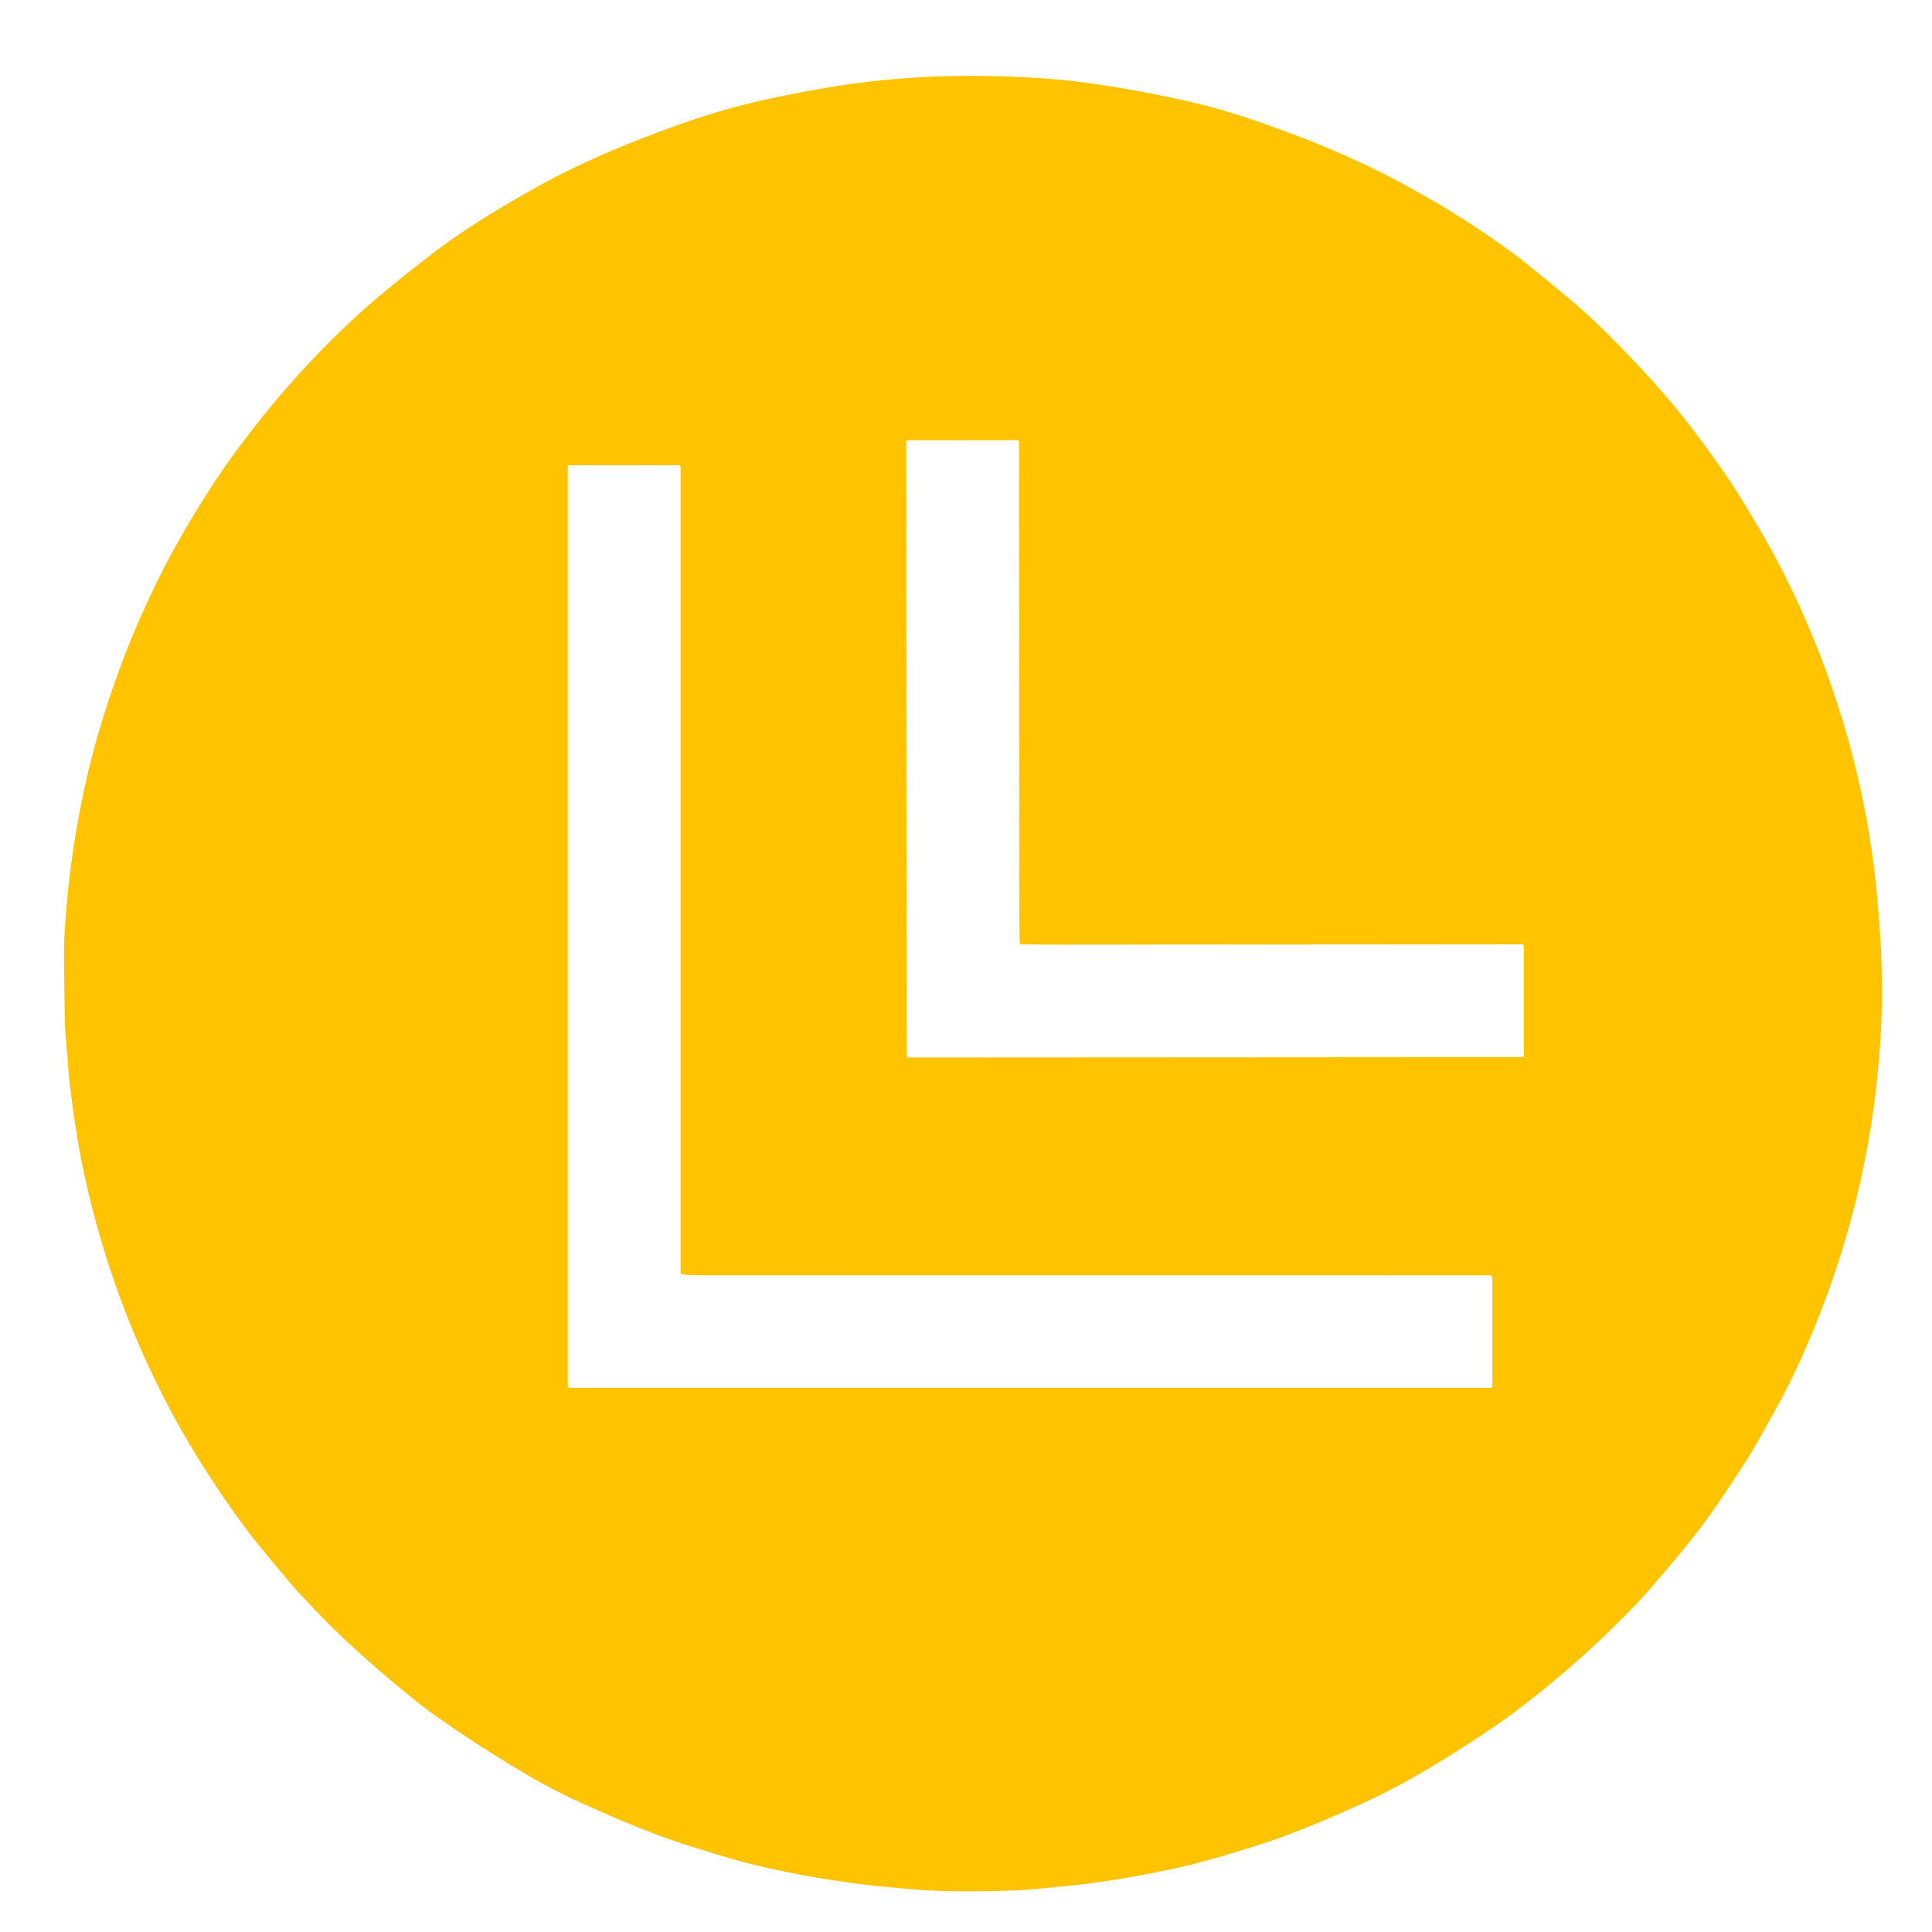 <?xml version="1.0" encoding="UTF-8" standalone="no"?>
<!DOCTYPE svg PUBLIC "-//W3C//DTD SVG 1.1//EN" "http://www.w3.org/Graphics/SVG/1.1/DTD/svg11.dtd">
<svg xmlns="http://www.w3.org/2000/svg" version="1.1" viewBox="0.00 0.00 1120.00 1120.00">
<path fill="#ffc300" d="
  M 227.95 975.29
  Q 211.58 961.62 195.54 946.37
  C 188.17 939.36 178.77 929.14 173.56 923.69
  Q 170.10 920.06 152.99 899.39
  C 138.06 881.35 124.14 860.51 113.77 843.61
  C 82.13 792.01 59.64 734.23 47.47 674.10
  Q 44.22 658.02 41.17 634.29
  Q 39.84 623.99 39.37 616.16
  C 38.87 607.88 37.75 600.51 37.60 591.92
  Q 36.88 552.00 37.26 544.50
  Q 40.10 489.51 53.72 437.15
  Q 59.39 415.37 67.95 391.65
  Q 82.06 352.56 101.05 318.02
  C 110.39 301.03 123.28 280.10 135.58 263.26
  Q 170.36 215.65 211.06 179.30
  Q 223.88 167.85 247.87 149.16
  C 267.46 133.89 288.22 121.32 309.78 109.22
  C 338.04 93.36 368.21 81.05 399.86 70.09
  C 425.12 61.33 449.48 56.02 477.48 51.16
  C 519.79 43.81 562.80 42.44 605.56 45.51
  Q 626.50 47.01 650.78 51.20
  Q 674.22 55.24 695.46 60.36
  Q 712.43 64.45 734.29 72.24
  C 761.25 81.83 786.18 92.09 811.12 105.42
  Q 847.35 124.79 877.61 147.18
  Q 883.79 151.75 904.89 169.15
  Q 919.12 180.88 930.93 192.59
  Q 954.49 215.95 971.05 235.95
  Q 983.85 251.42 999.63 274.11
  Q 1006.87 284.51 1018.11 303.47
  Q 1027.66 319.57 1034.80 333.86
  C 1063.59 391.52 1082.06 454.35 1088.03 518.19
  C 1090.05 539.77 1091.59 564.44 1090.81 587.32
  Q 1086.93 699.86 1037.69 801.19
  Q 1031.99 812.92 1016.84 839.35
  Q 1012.07 847.67 997.03 869.90
  Q 986.59 885.35 975.23 899.03
  Q 955.37 922.95 946.66 931.91
  Q 913.74 965.78 877.87 992.61
  Q 862.55 1004.07 835.68 1020.72
  Q 813.40 1034.53 791.12 1044.87
  Q 767.83 1055.67 743.76 1064.72
  Q 734.39 1068.24 710.79 1075.35
  Q 693.30 1080.62 677.23 1083.96
  Q 643.66 1090.93 618.98 1093.28
  Q 603.98 1094.71 600.34 1095.07
  Q 592.48 1095.86 581.64 1096.12
  C 564.31 1096.54 545.70 1096.75 528.10 1095.16
  Q 508.43 1093.39 508.28 1093.37
  Q 466.91 1088.66 433.15 1080.01
  Q 419.78 1076.59 395.04 1068.56
  C 374.98 1062.06 355.92 1053.70 335.72 1044.59
  C 328.06 1041.14 316.52 1035.32 307.84 1030.23
  Q 278.01 1012.77 251.37 993.88
  Q 243.76 988.49 227.95 975.29
  Z
  M 525.94 612.66
  Q 526.33 613.05 526.99 613.05
  Q 754.20 612.94 882.40 612.83
  A 0.97 0.97 0.0 0 0 883.37 611.86
  L 883.37 548.54
  A 1.12 1.12 0.0 0 0 882.25 547.42
  Q 852.91 547.49 612.00 547.62
  Q 606.33 547.63 592.74 547.41
  Q 591.72 547.40 591.43 547.10
  Q 591.13 546.81 591.11 545.79
  Q 590.88 532.20 590.89 526.53
  Q 590.74 285.62 590.77 256.28
  A 1.12 1.12 0.0 0 0 589.65 255.16
  L 526.33 255.23
  A 0.97 0.97 0.0 0 0 525.36 256.21
  Q 525.40 384.41 525.56 611.62
  Q 525.56 612.28 525.94 612.66
  Z
  M 394.53 737.78
  L 394.53 270.99
  A 1.29 1.29 0.0 0 0 393.24 269.70
  L 329.81 269.70
  A 0.69 0.68 -0.0 0 0 329.12 270.38
  L 329.12 803.22
  A 1.33 1.32 0.0 0 0 330.45 804.54
  L 864.29 804.54
  A 0.81 0.81 0.0 0 0 865.10 803.73
  L 865.10 740.51
  A 1.22 1.21 90.0 0 0 863.89 739.29
  Q 654.06 739.37 405.00 739.28
  Q 401.67 739.28 395.46 738.78
  A 1.01 1.00 2.2 0 1 394.53 737.78
  Z"
/>
</svg>
